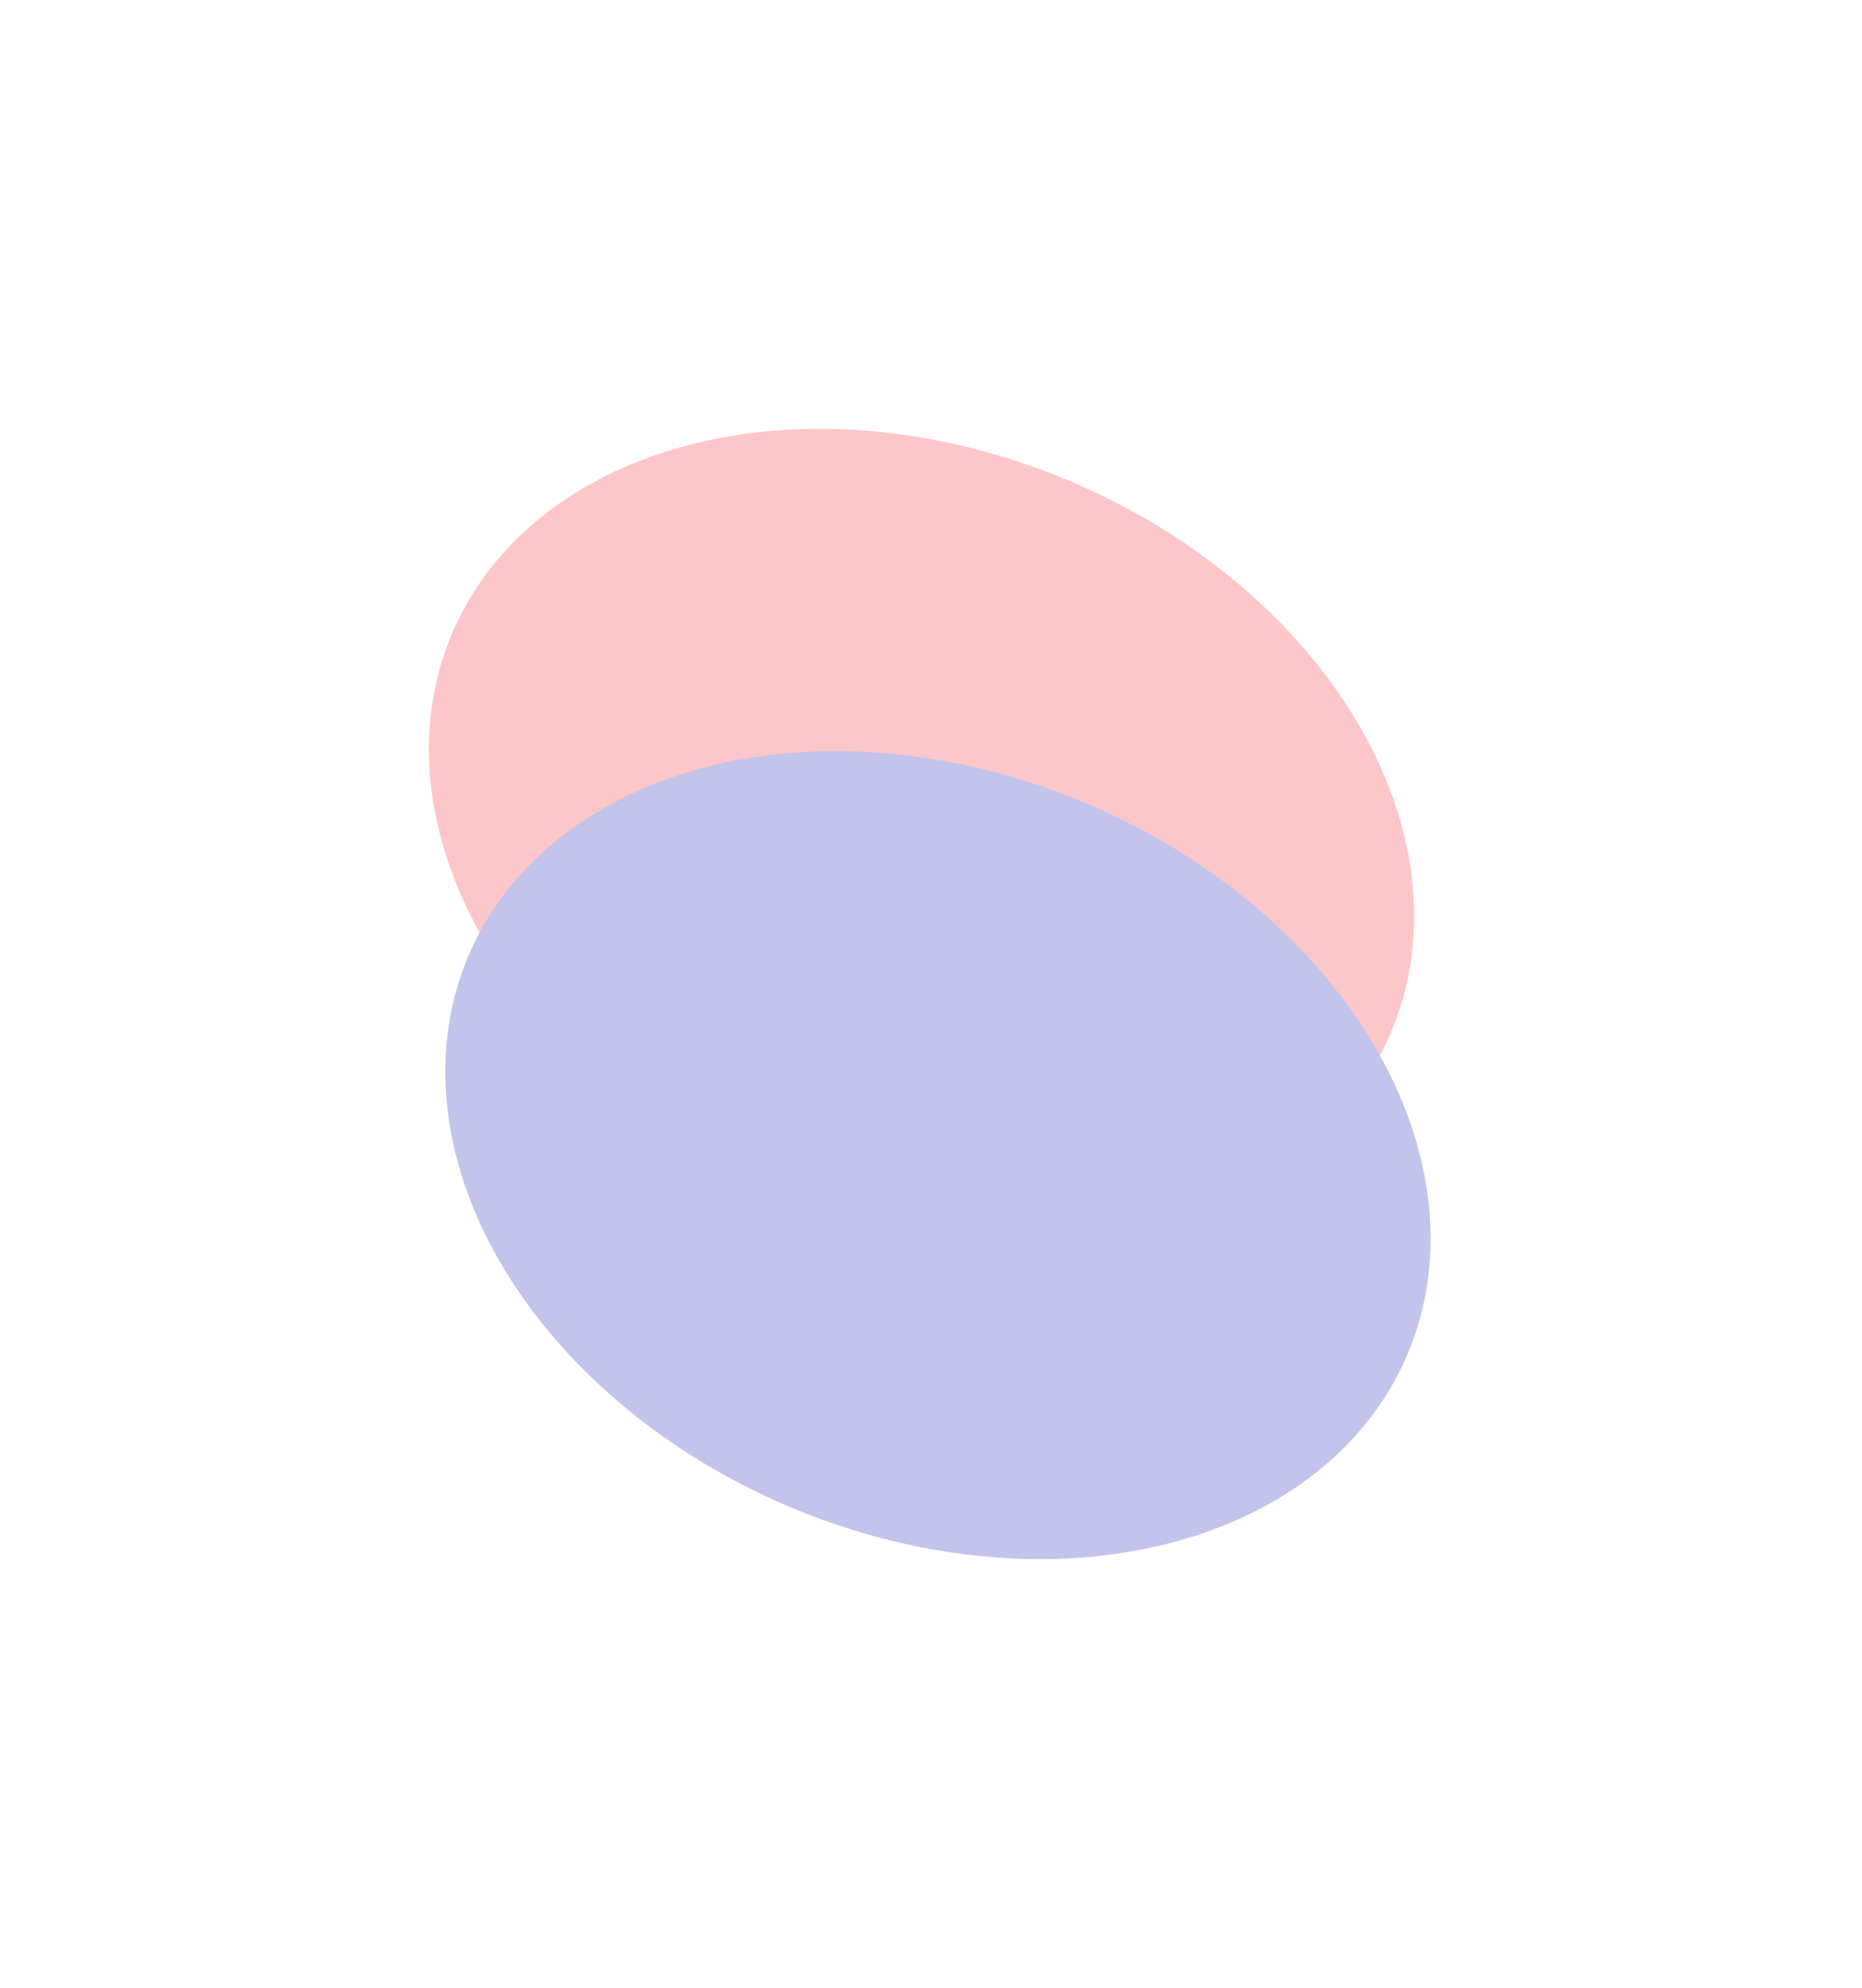 <svg width="636" height="679" viewBox="0 0 636 679" fill="none" xmlns="http://www.w3.org/2000/svg">
<g filter="url(#filter0_f_1418_2329)">
<ellipse cx="314.767" cy="284.446" rx="174.207" ry="130.385" transform="rotate(22.981 314.767 284.446)" fill="#FDC6C9"/>
</g>
<g filter="url(#filter1_f_1418_2329)">
<ellipse cx="320.372" cy="394.536" rx="174.207" ry="130.385" transform="rotate(22.981 320.372 394.536)" fill="#C2C4EB"/>
</g>
<defs>
<filter id="filter0_f_1418_2329" x="0.001" y="1.52588e-05" width="629.532" height="568.892" filterUnits="userSpaceOnUse" color-interpolation-filters="sRGB">
<feFlood flood-opacity="0" result="BackgroundImageFix"/>
<feBlend mode="normal" in="SourceGraphic" in2="BackgroundImageFix" result="shape"/>
<feGaussianBlur stdDeviation="73.227" result="effect1_foregroundBlur_1418_2329"/>
</filter>
<filter id="filter1_f_1418_2329" x="5.606" y="110.09" width="629.532" height="568.892" filterUnits="userSpaceOnUse" color-interpolation-filters="sRGB">
<feFlood flood-opacity="0" result="BackgroundImageFix"/>
<feBlend mode="normal" in="SourceGraphic" in2="BackgroundImageFix" result="shape"/>
<feGaussianBlur stdDeviation="73.227" result="effect1_foregroundBlur_1418_2329"/>
</filter>
</defs>
</svg>
